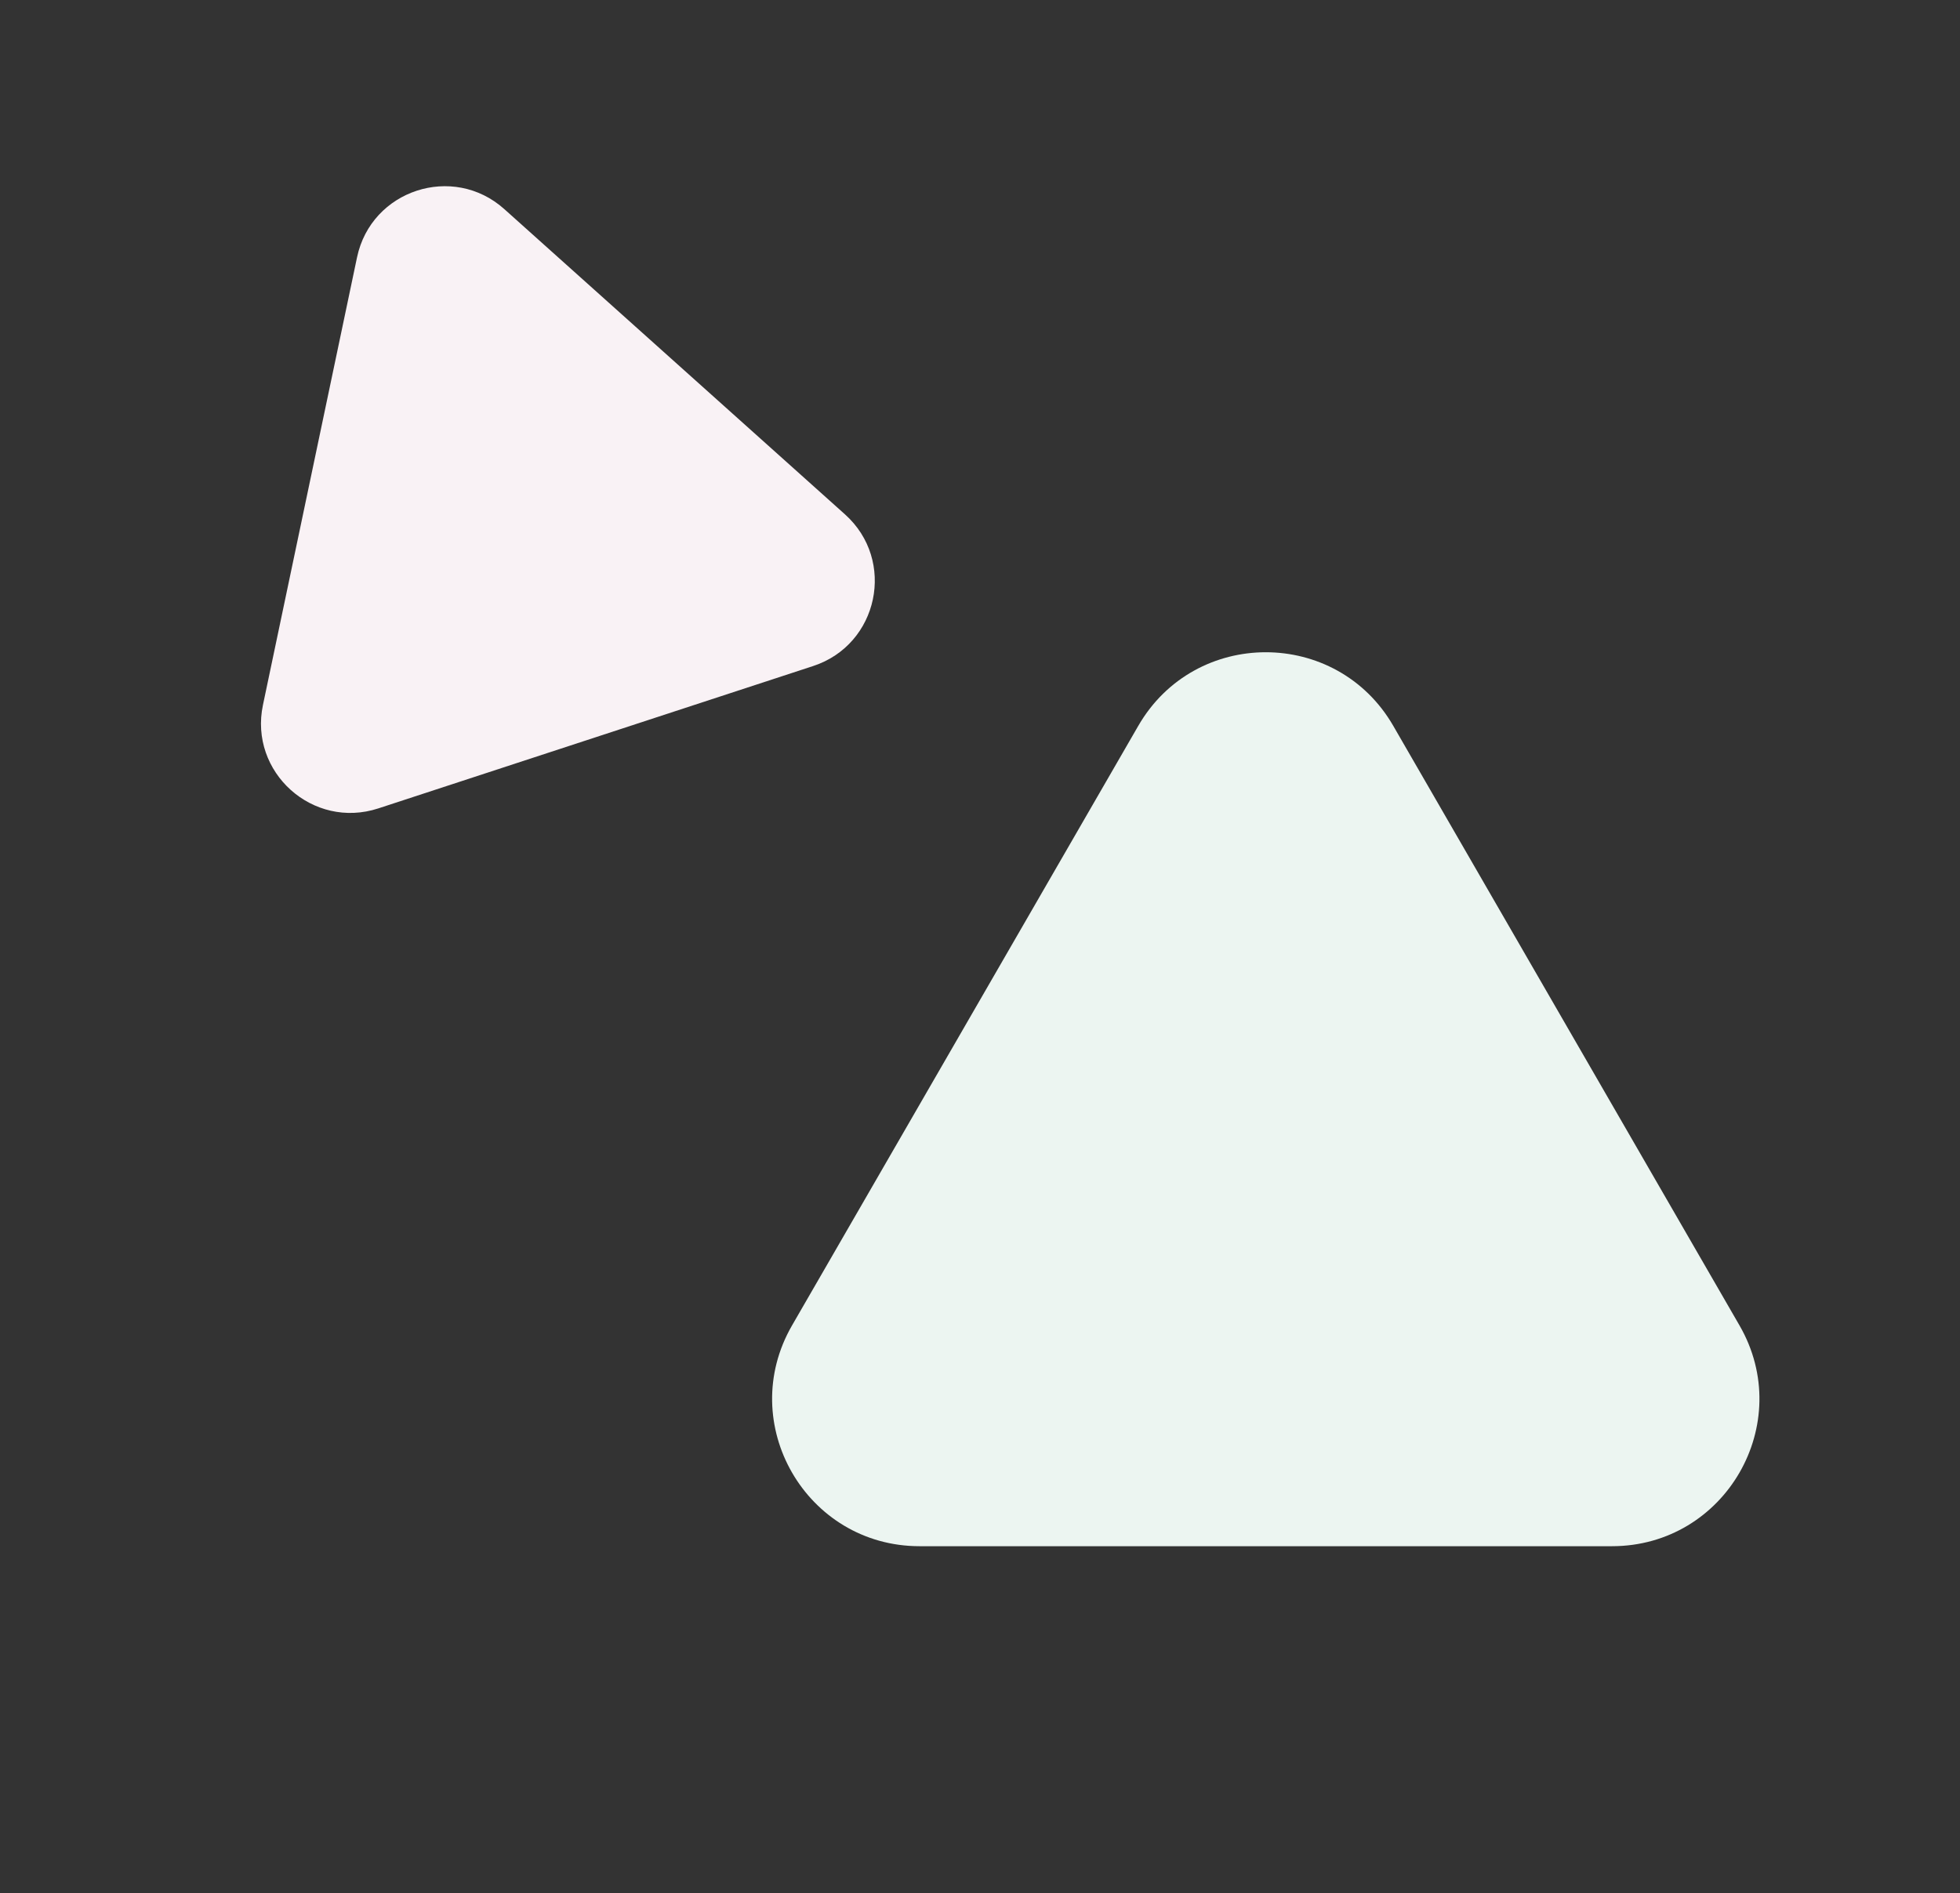 <?xml version="1.0" encoding="UTF-8"?> <svg xmlns="http://www.w3.org/2000/svg" width="679" height="656" viewBox="0 0 679 656" fill="none"><rect x="0" y="0" width="679" height="656" fill="#333333" stroke="none"/><path d="M292.734 178.231C310.505 194.158 304.371 223.351 281.692 230.777L131.08 280.1C108.401 287.527 86.187 267.618 91.095 244.264L123.686 89.169C128.594 65.815 156.942 56.532 174.713 72.459L292.734 178.231Z" fill="#F9F2F5"></path><path d="M394.333 251.5C413.963 217.5 463.037 217.5 482.667 251.5L602.612 459.25C622.242 493.25 597.704 535.75 558.445 535.75H318.555C279.296 535.75 254.758 493.25 274.388 459.25L394.333 251.5Z" fill="#ECF5F1"></path></svg> 
